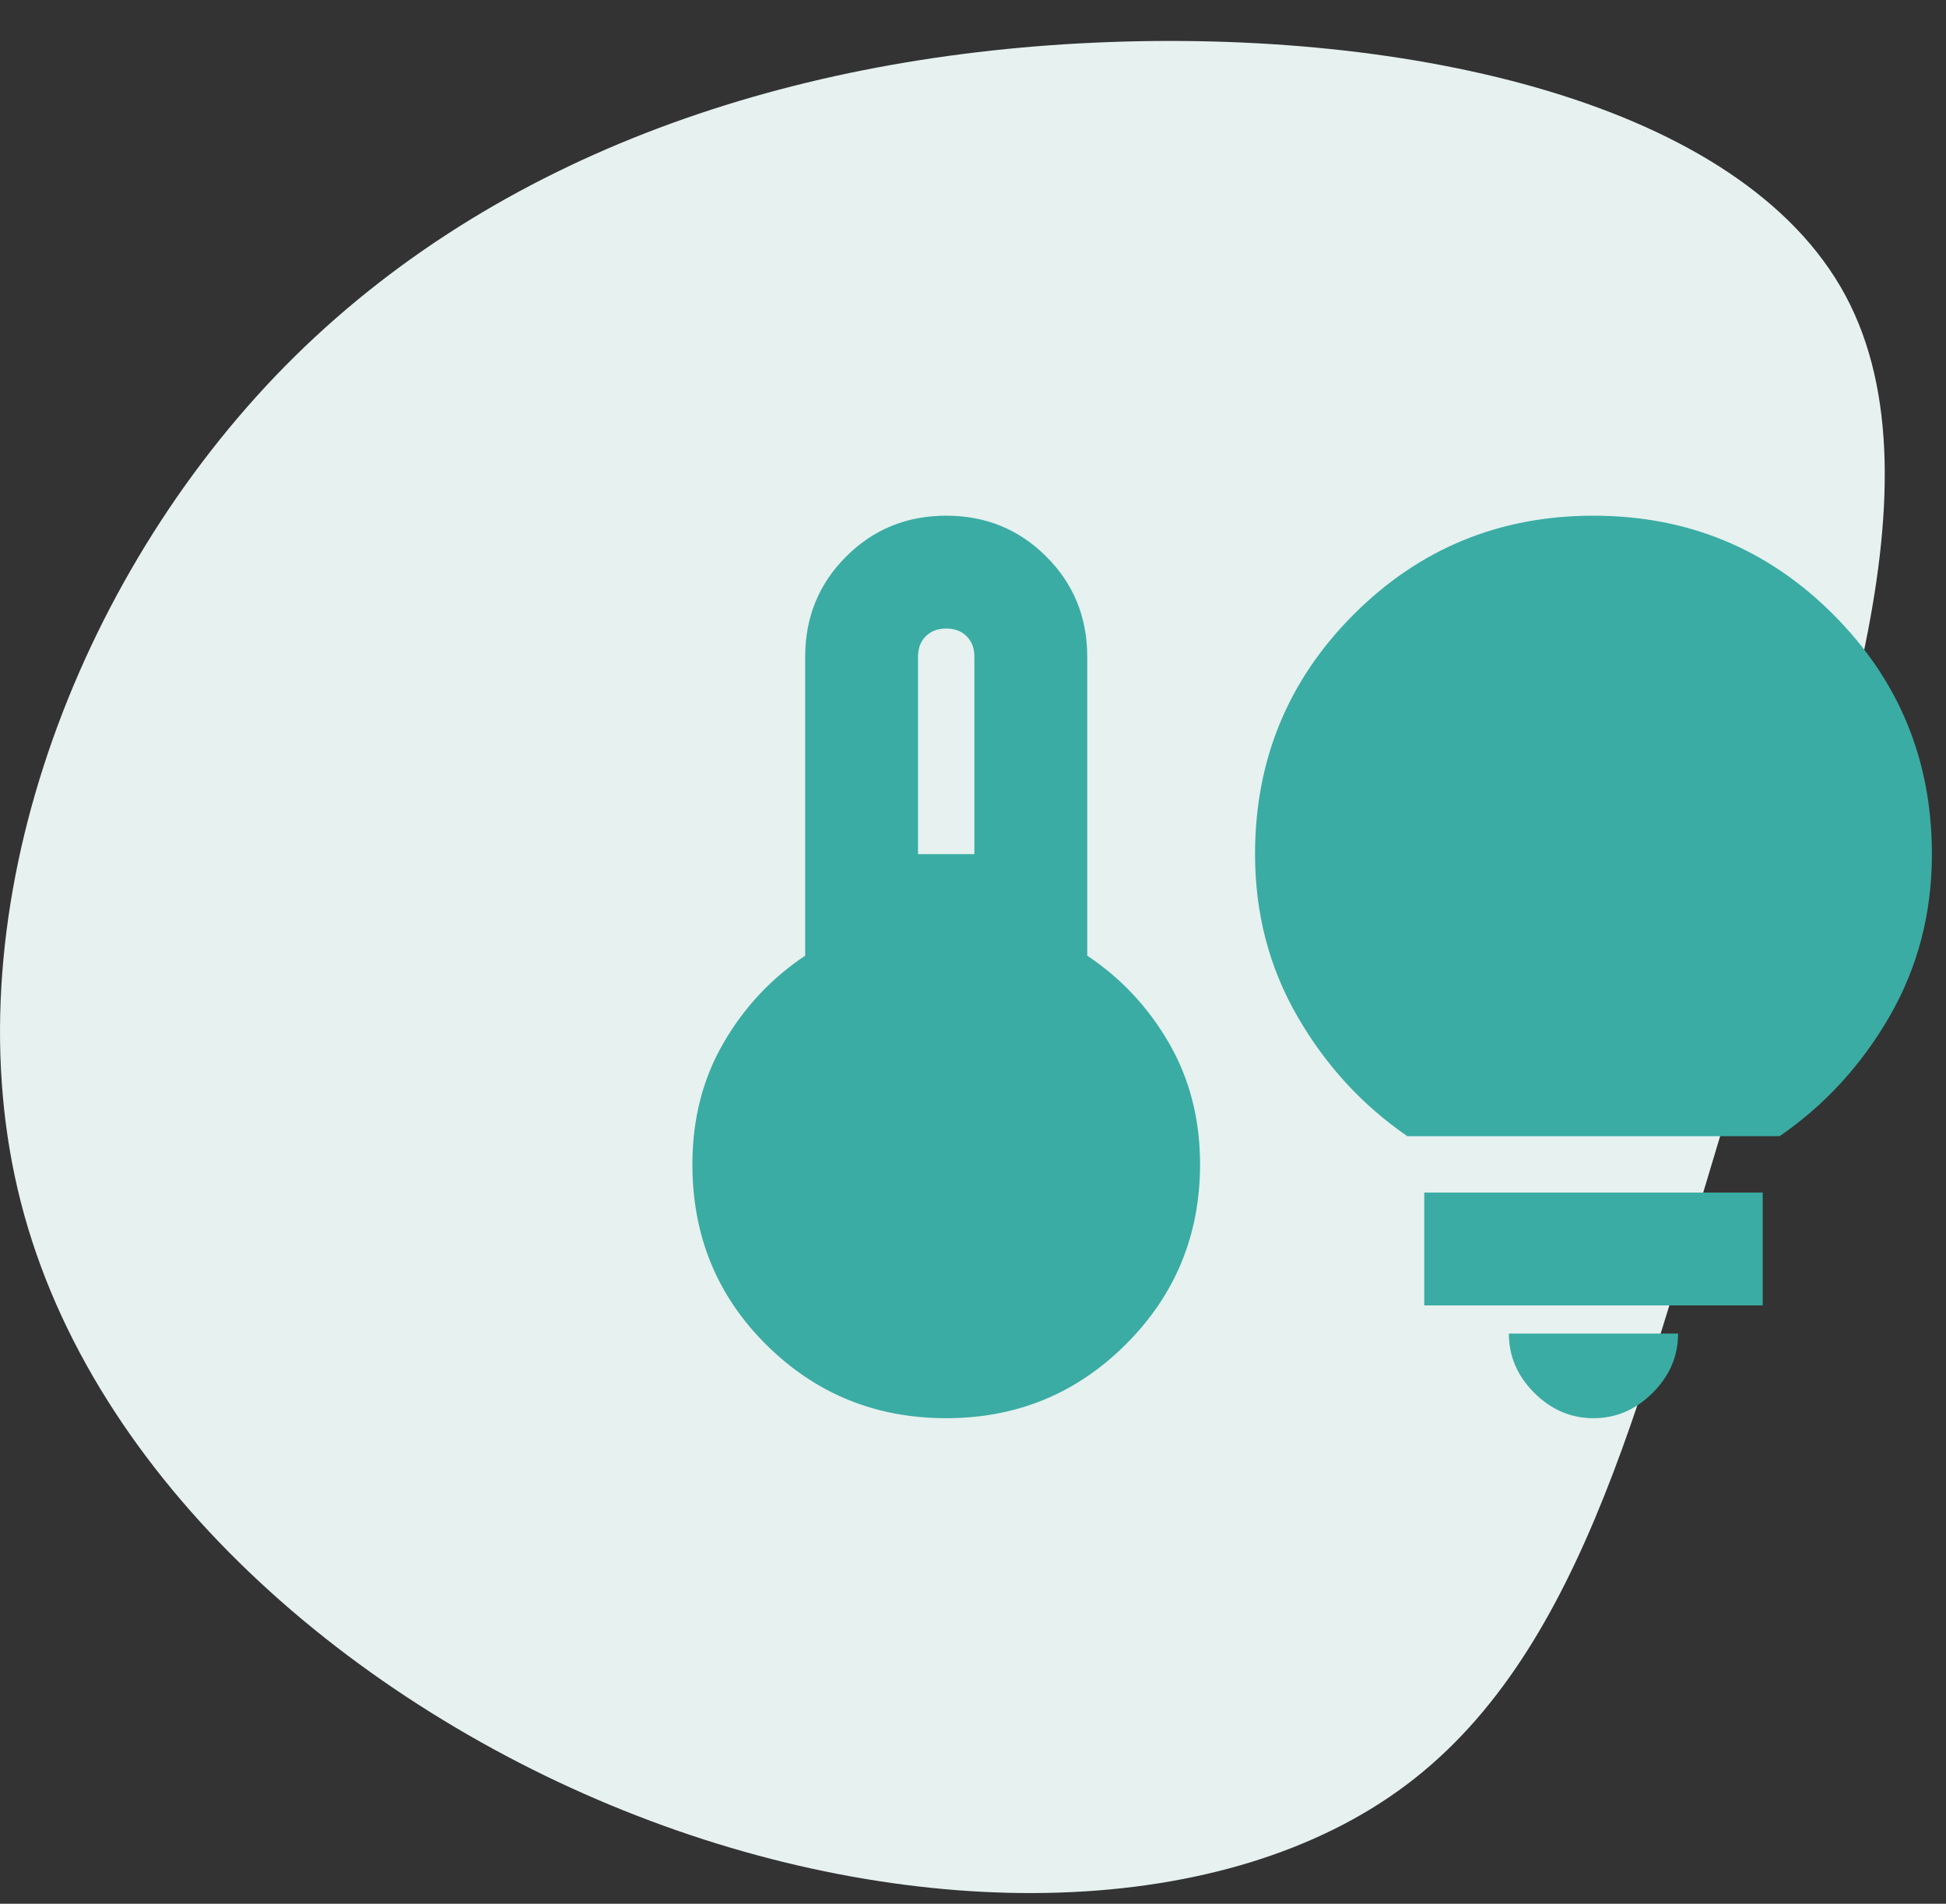 <?xml version="1.0" encoding="UTF-8"?> <svg xmlns="http://www.w3.org/2000/svg" width="46" height="45" viewBox="0 0 46 45" fill="none"><rect x="0" y="0" width="46" height="45" fill="#333333" stroke="none"/><path d="M43.622 6.983C46.079 11.555 43.132 18.94 40.99 25.787C38.855 32.642 37.532 38.959 33.256 42.181C28.98 45.404 21.756 45.525 15.056 42.92C8.356 40.322 2.18 35.005 0.495 28.426C-1.197 21.846 1.609 14.012 6.516 8.883C11.424 3.76 18.439 1.344 25.878 1.008C33.31 0.672 41.164 2.418 43.622 6.983Z" fill="#E6F1F0"></path><mask id="mask0_173_61" style="mask-type:alpha" maskUnits="userSpaceOnUse" x="15" y="6" width="32" height="33"><rect x="15" y="6.858" width="32" height="32" fill="#D9D9D9"></rect></mask><g mask="url(#mask0_173_61)"><path d="M21.7 20.19H23.033V15.523C23.033 15.323 22.972 15.162 22.85 15.04C22.728 14.918 22.567 14.857 22.367 14.857C22.167 14.857 22.006 14.918 21.883 15.04C21.761 15.162 21.7 15.323 21.7 15.523V20.19ZM22.367 33.523C20.7 33.523 19.283 32.946 18.117 31.79C16.95 30.634 16.367 29.212 16.367 27.523C16.367 26.457 16.611 25.501 17.1 24.657C17.589 23.812 18.233 23.123 19.033 22.59V15.523C19.033 14.59 19.356 13.801 20 13.157C20.645 12.512 21.433 12.19 22.367 12.19C23.3 12.19 24.089 12.512 24.733 13.157C25.378 13.801 25.7 14.59 25.7 15.523V22.59C26.5 23.123 27.145 23.812 27.633 24.657C28.122 25.501 28.367 26.457 28.367 27.523C28.367 29.19 27.783 30.607 26.617 31.773C25.45 32.94 24.033 33.523 22.367 33.523ZM33.267 26.857C32.2 26.123 31.333 25.179 30.667 24.023C30 22.868 29.667 21.59 29.667 20.19C29.667 17.968 30.445 16.079 32 14.523C33.556 12.968 35.444 12.19 37.667 12.19C39.889 12.19 41.778 12.968 43.333 14.523C44.889 16.079 45.667 17.968 45.667 20.19C45.667 21.59 45.333 22.868 44.667 24.023C44 25.179 43.133 26.123 42.067 26.857H33.267ZM37.667 33.523C37.133 33.523 36.667 33.323 36.267 32.923C35.867 32.523 35.667 32.057 35.667 31.523H39.667C39.667 32.057 39.467 32.523 39.067 32.923C38.667 33.323 38.2 33.523 37.667 33.523ZM33.667 30.857V28.19H41.667V30.857H33.667Z" fill="#3AACA3"></path></g></svg> 